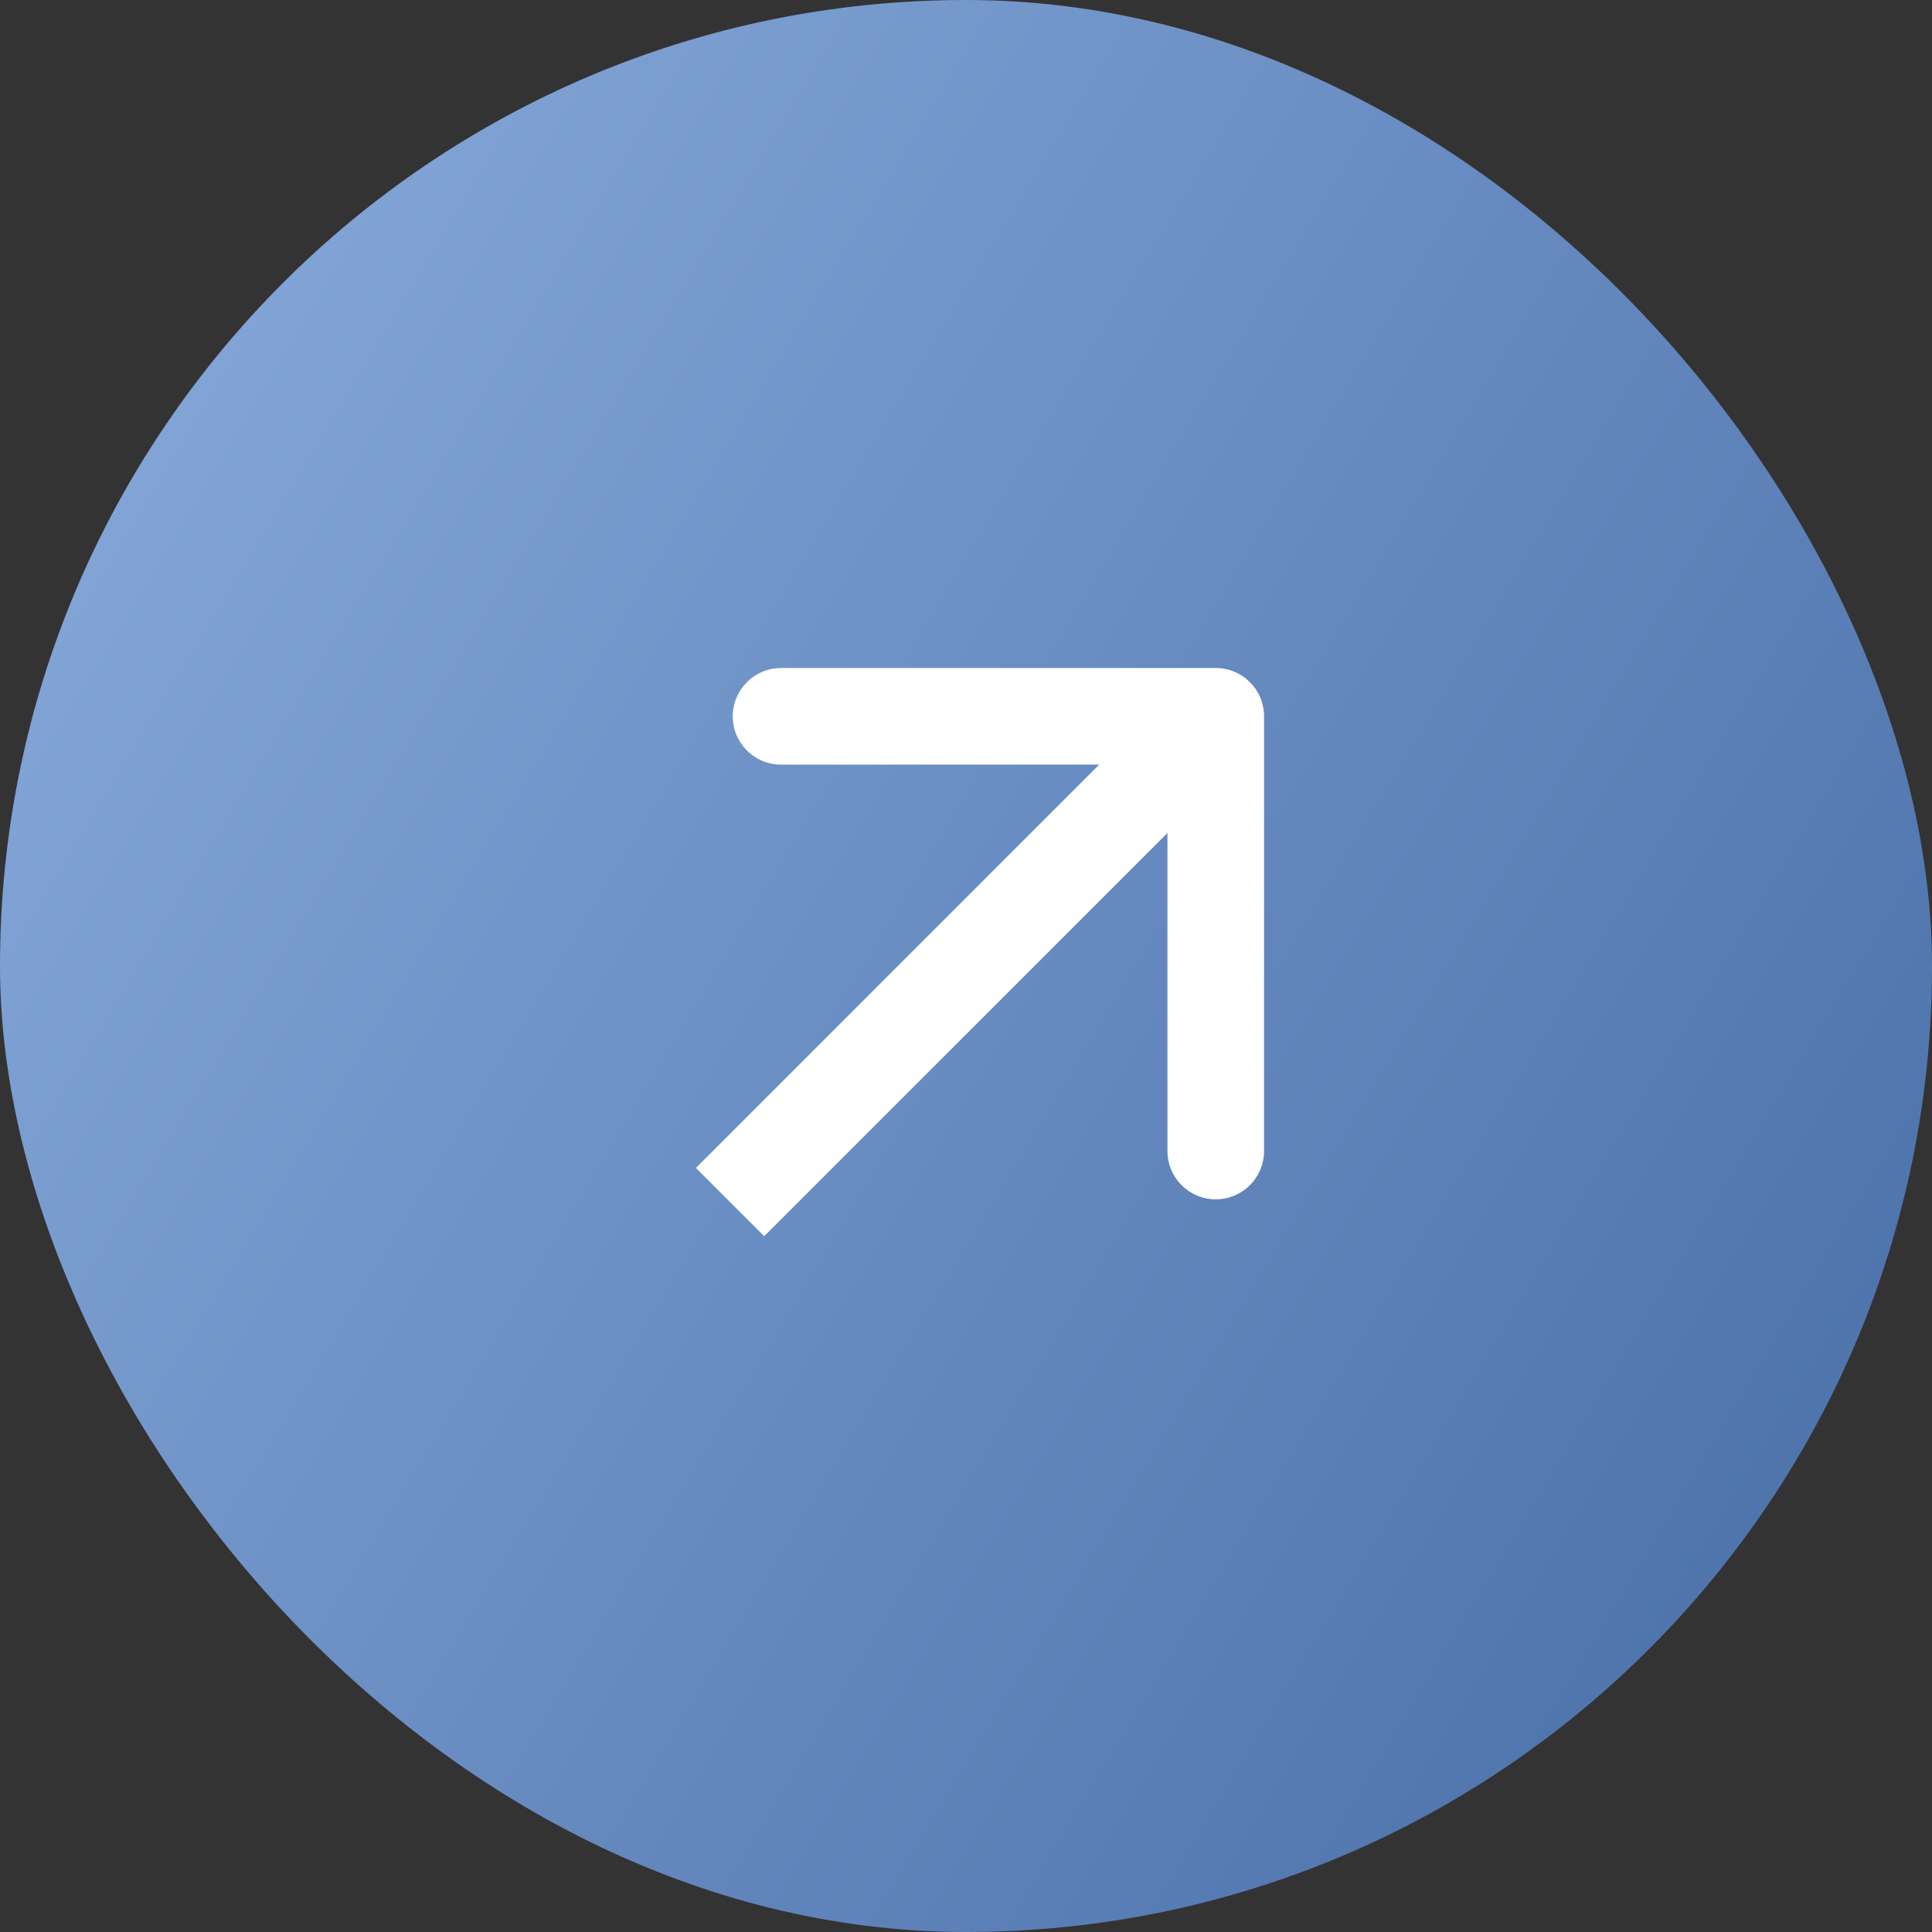 <?xml version="1.0" encoding="UTF-8"?> <svg xmlns="http://www.w3.org/2000/svg" width="30" height="30" viewBox="0 0 30 30" fill="none"><rect x="0" y="0" width="30" height="30" fill="#333333" stroke="none"/><rect width="30" height="30" rx="15" fill="url(#paint0_linear_5607_140)"></rect><path d="M19.628 11.123C19.628 10.709 19.293 10.373 18.878 10.373H12.128C11.714 10.373 11.378 10.709 11.378 11.123C11.378 11.538 11.714 11.873 12.128 11.873H18.128V17.873C18.128 18.288 18.464 18.623 18.878 18.623C19.293 18.623 19.628 18.288 19.628 17.873V11.123ZM11.336 18.666L11.866 19.196L19.409 11.654L18.878 11.123L18.348 10.593L10.806 18.136L11.336 18.666Z" fill="white"></path><defs><linearGradient id="paint0_linear_5607_140" x1="1.293" y1="1.904" x2="36.322" y2="23.014" gradientUnits="userSpaceOnUse"><stop stop-color="#87A9DA"></stop><stop offset="1" stop-color="#4369A3"></stop></linearGradient></defs></svg> 